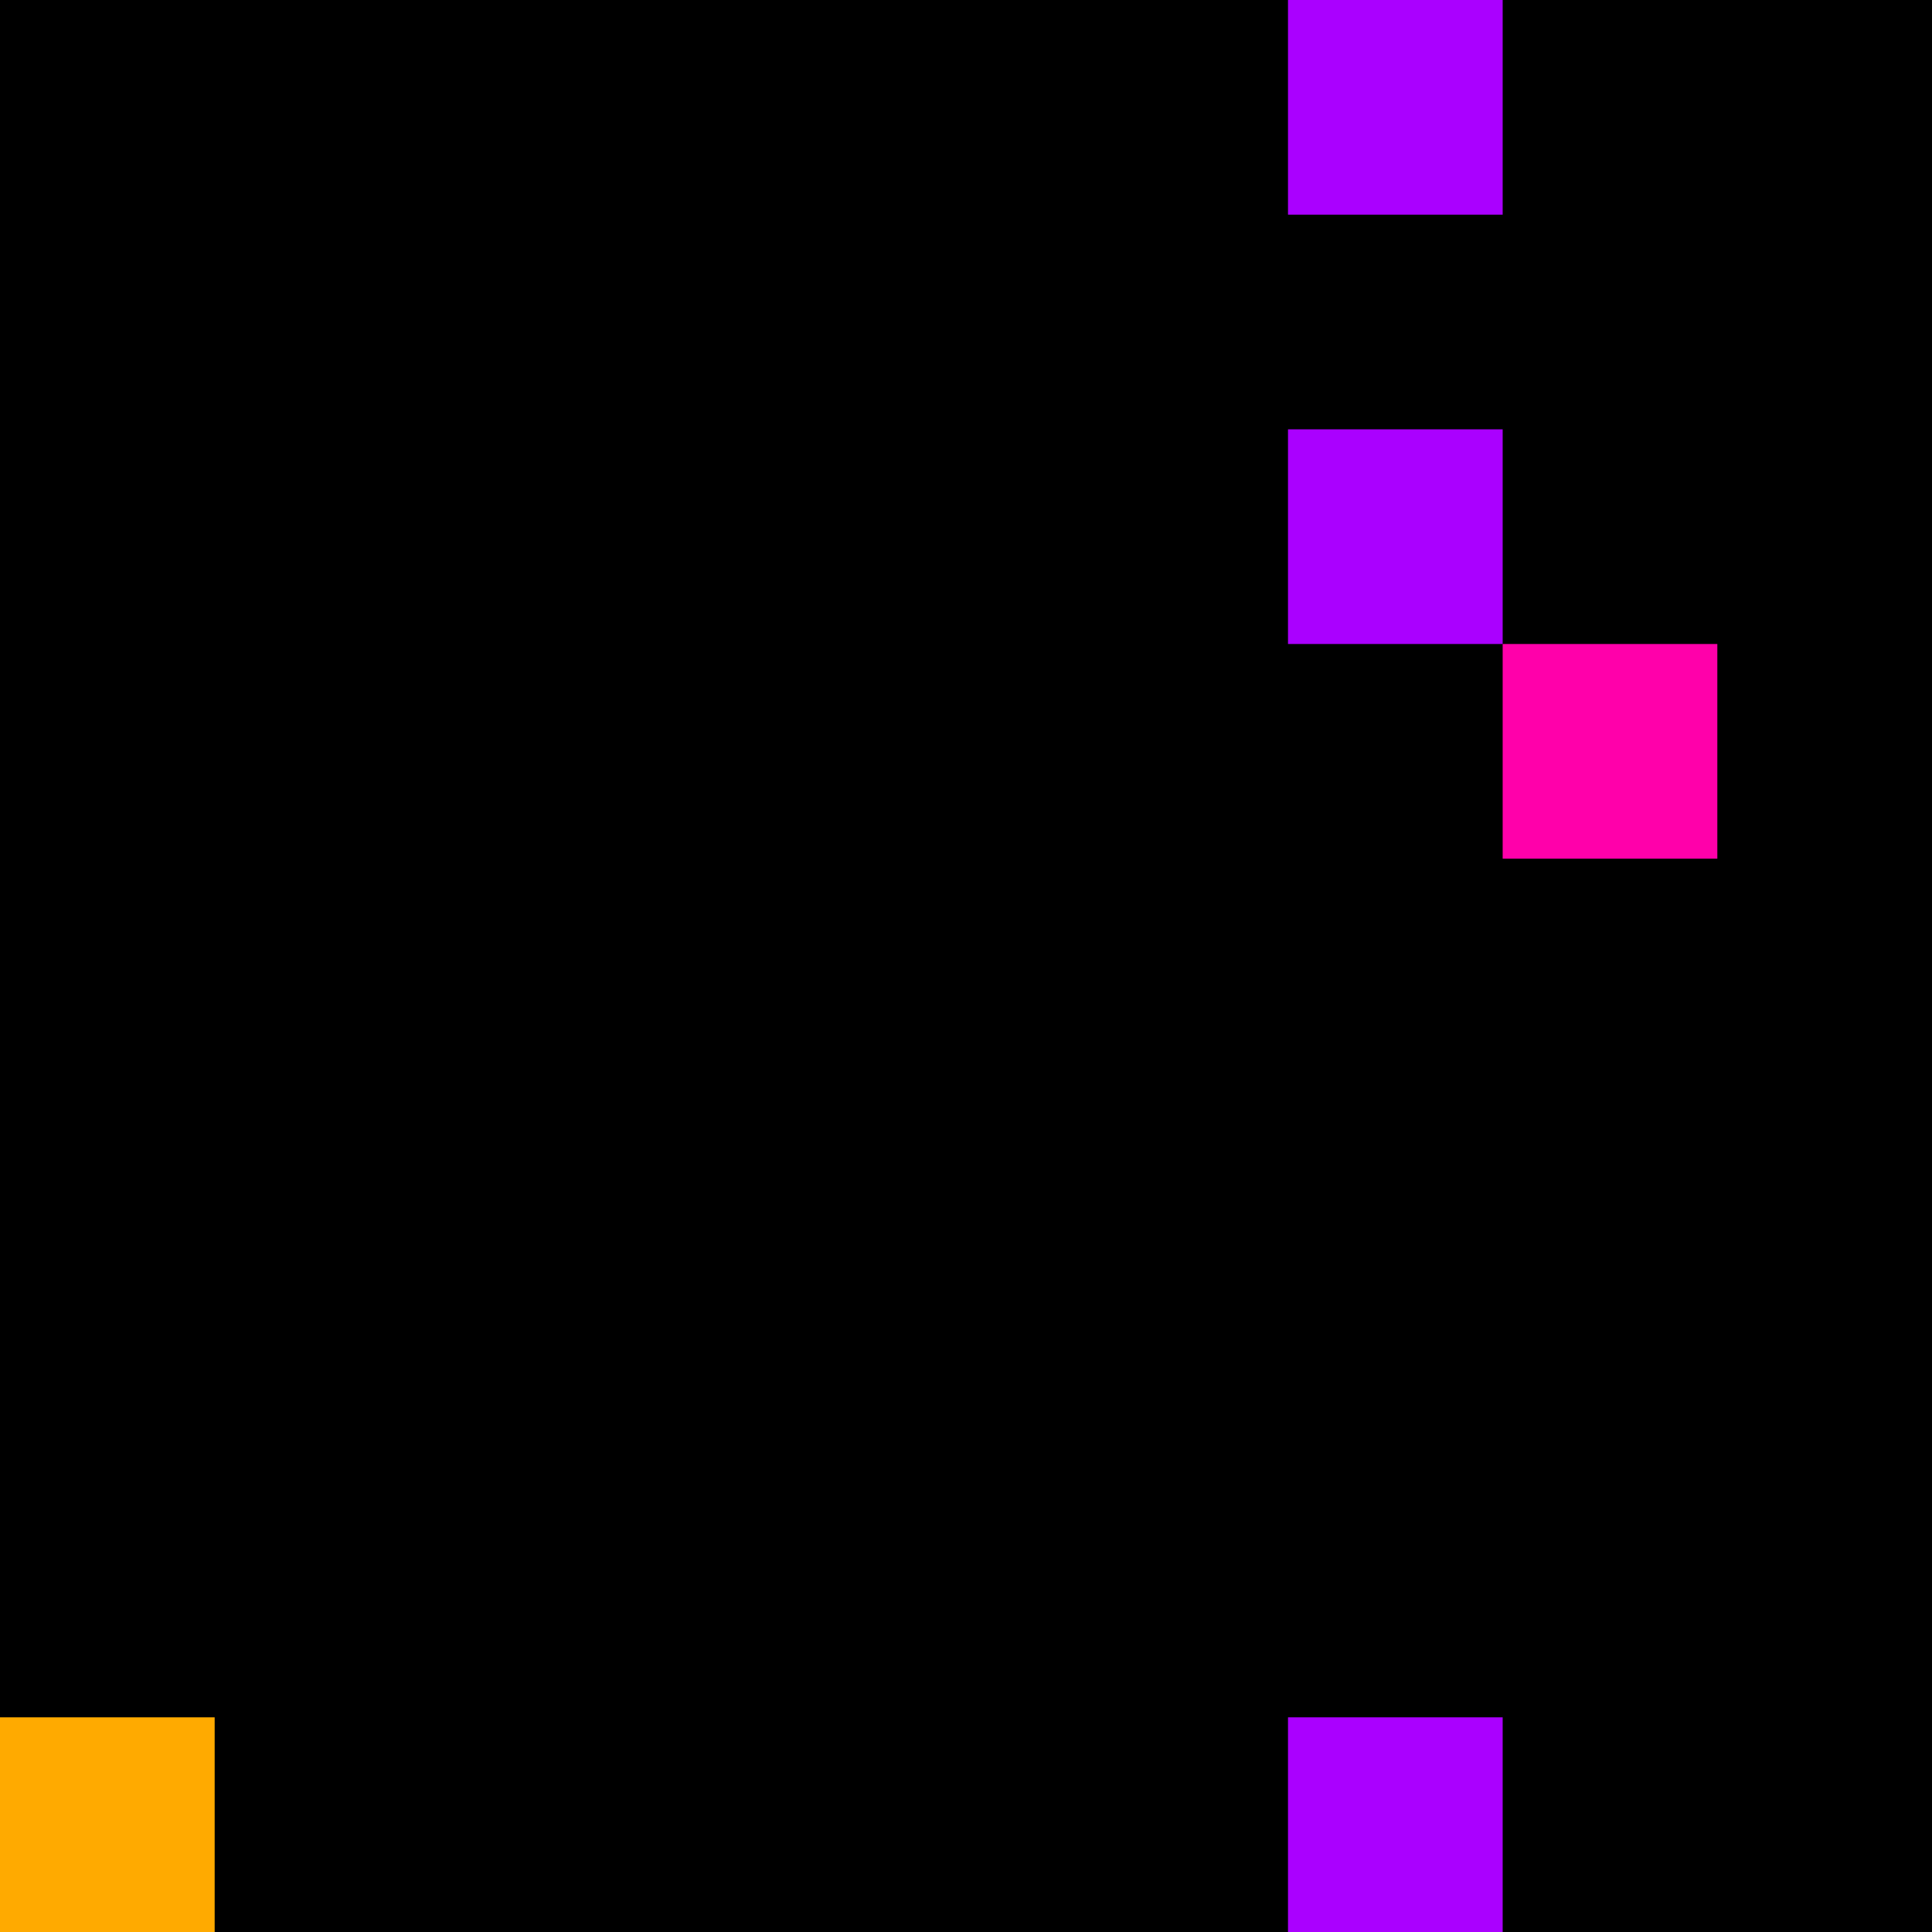 <svg xmlns="http://www.w3.org/2000/svg" version="1.1" viewBox="0 0 900 900" width="100%" height="100%" style="background:#000"><title>Primes #845</title><rect width="900" height="900" fill="#000"/><g transform="translate(600,0)"><title>68371</title><path id="_68371" d="M0 100H100V0H0V100Z" fill="#a0f" shape-rendering="geometricPrecision"><animate attributeName="d" values="M38.2 61.8H100V0H38.2V0Z;M-38.2 138.2H100V0H-38.2V0Z;M38.2 61.8H100V0H38.2V0Z" repeatCount="indefinite" calcMode="spline" keySplines=".4 0 .6 1;.4 0 .6 1" dur="68371ms" begin="0s;t68371.click" end="click"/></path><path id="t68371" d="M0 0H0V0H0V0Z" fill-opacity="0"><animate attributeName="d" values="M0 100H100V0H0V100Z" begin="_68371.click" end="click"/></path></g><g transform="translate(600,200)"><title>68389</title><path id="_68389" d="M0 100H100V0H0V100Z" fill="#a0f" shape-rendering="geometricPrecision"><animate attributeName="d" values="M38.2 61.8H100V0H38.2V0Z;M-38.2 138.2H100V0H-38.2V0Z;M38.2 61.8H100V0H38.2V0Z" repeatCount="indefinite" calcMode="spline" keySplines=".4 0 .6 1;.4 0 .6 1" dur="68389ms" begin="0s;t68389.click" end="click"/></path><path id="t68389" d="M0 0H0V0H0V0Z" fill-opacity="0"><animate attributeName="d" values="M0 100H100V0H0V100Z" begin="_68389.click" end="click"/></path></g><g transform="translate(700,300)"><title>68399</title><path id="_68399" d="M0 100H100V0H0V100Z" fill="#f0a" shape-rendering="geometricPrecision"><animate attributeName="d" values="M0 100H61.8V38.2H0V0Z;M0 100H138.2V-38.2H0V0Z;M0 100H61.8V38.2H0V0Z" repeatCount="indefinite" calcMode="spline" keySplines=".4 0 .6 1;.4 0 .6 1" dur="68399ms" begin="t68399.click" end="click"/></path><path id="t68399" d="M0 100H100V0H0V100Z" fill-opacity="0"><animate attributeName="d" values="M0 0H0V0H0V0Z" begin="click" end="_68399.click"/></path></g><g transform="translate(0,800)"><title>68437</title><path id="_68437" d="M0 100H100V0H0V100Z" fill="#fa0" shape-rendering="geometricPrecision"><animate attributeName="d" values="M-38.2 100H100V-38.2H-38.2V0Z;M38.2 100H100V38.2H38.2V0Z;M-38.2 100H100V-38.2H-38.2V0Z" repeatCount="indefinite" calcMode="spline" keySplines=".4 0 .6 1;.4 0 .6 1" dur="68437ms" begin="t68437.click" end="click"/></path><path id="t68437" d="M0 100H100V0H0V100Z" fill-opacity="0"><animate attributeName="d" values="M0 0H0V0H0V0Z" begin="click" end="_68437.click"/></path></g><g transform="translate(600,800)"><title>68443</title><path id="_68443" d="M0 100H100V0H0V100Z" fill="#a0f" shape-rendering="geometricPrecision"><animate attributeName="d" values="M-38.2 100H100V-38.2H-38.2V0Z;M38.2 100H100V38.2H38.2V0Z;M-38.2 100H100V-38.2H-38.2V0Z" repeatCount="indefinite" calcMode="spline" keySplines=".4 0 .6 1;.4 0 .6 1" dur="68443ms" begin="0s;t68443.click" end="click"/></path><path id="t68443" d="M0 0H0V0H0V0Z" fill-opacity="0"><animate attributeName="d" values="M0 100H100V0H0V100Z" begin="_68443.click" end="click"/></path></g></svg>